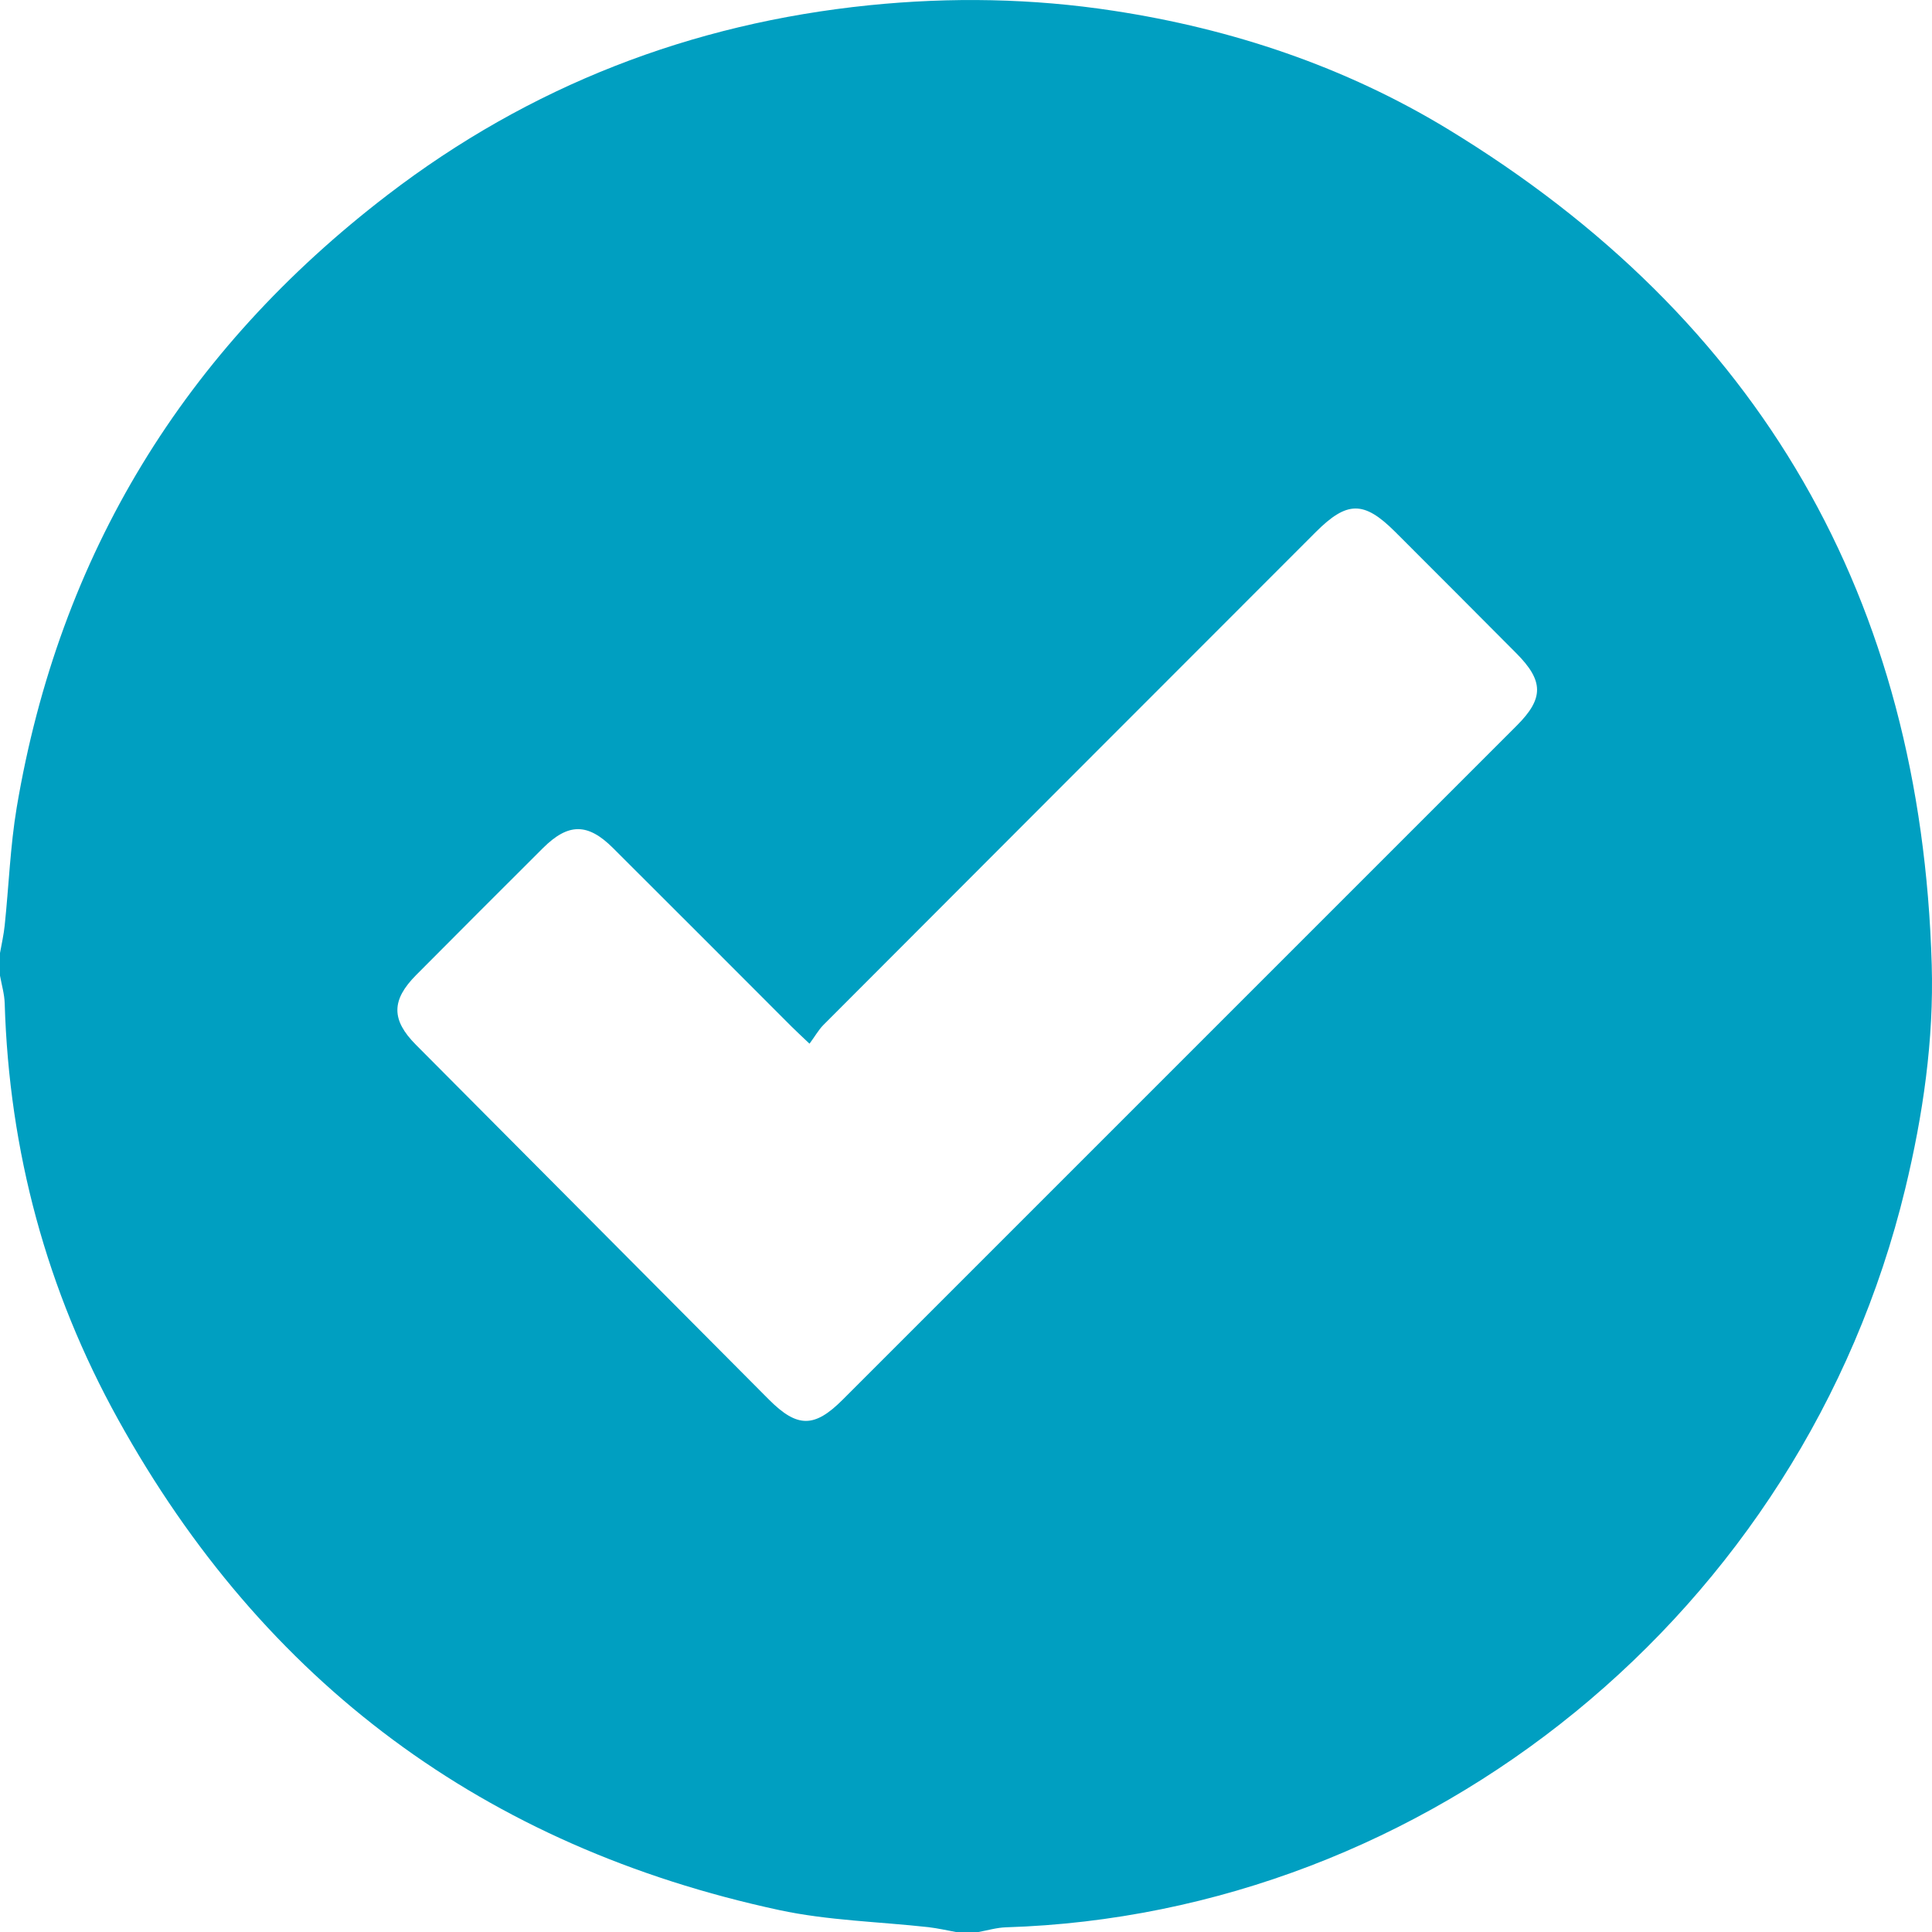<svg width="14" height="14" viewBox="0 0 14 14" fill="none" xmlns="http://www.w3.org/2000/svg">
<path d="M7.091 14C7.036 14 6.982 14 6.927 14C6.861 13.988 6.795 13.973 6.728 13.965C6.367 13.925 5.999 13.917 5.646 13.841C3.514 13.382 1.912 12.194 0.856 10.286C0.338 9.351 0.066 8.342 0.034 7.27C0.032 7.203 0.012 7.137 0 7.07C0 7.016 0 6.961 0 6.906C0.012 6.84 0.027 6.773 0.034 6.706C0.064 6.421 0.074 6.133 0.121 5.852C0.43 4.017 1.338 2.539 2.809 1.412C3.838 0.623 5.006 0.17 6.299 0.038C6.891 -0.022 7.482 -0.012 8.069 0.078C8.928 0.209 9.744 0.482 10.489 0.934C12.758 2.313 13.921 4.343 13.998 6.99C14.014 7.535 13.935 8.08 13.806 8.614C13.063 11.685 10.345 13.871 7.29 13.966C7.224 13.968 7.157 13.988 7.091 14ZM5.866 7.563C5.803 7.503 5.77 7.473 5.738 7.441C5.306 7.009 4.874 6.575 4.441 6.144C4.259 5.963 4.118 5.963 3.935 6.145C3.628 6.451 3.322 6.757 3.016 7.065C2.835 7.247 2.834 7.39 3.014 7.571C3.866 8.428 4.719 9.285 5.572 10.142C5.777 10.347 5.901 10.348 6.105 10.144C7.734 8.515 9.363 6.886 10.992 5.257C11.188 5.061 11.187 4.934 10.988 4.734C10.695 4.439 10.402 4.146 10.108 3.852C9.883 3.628 9.761 3.629 9.534 3.856C8.344 5.047 7.154 6.237 5.965 7.429C5.931 7.464 5.906 7.509 5.866 7.563Z" fill="#009FC1"/>
</svg>
